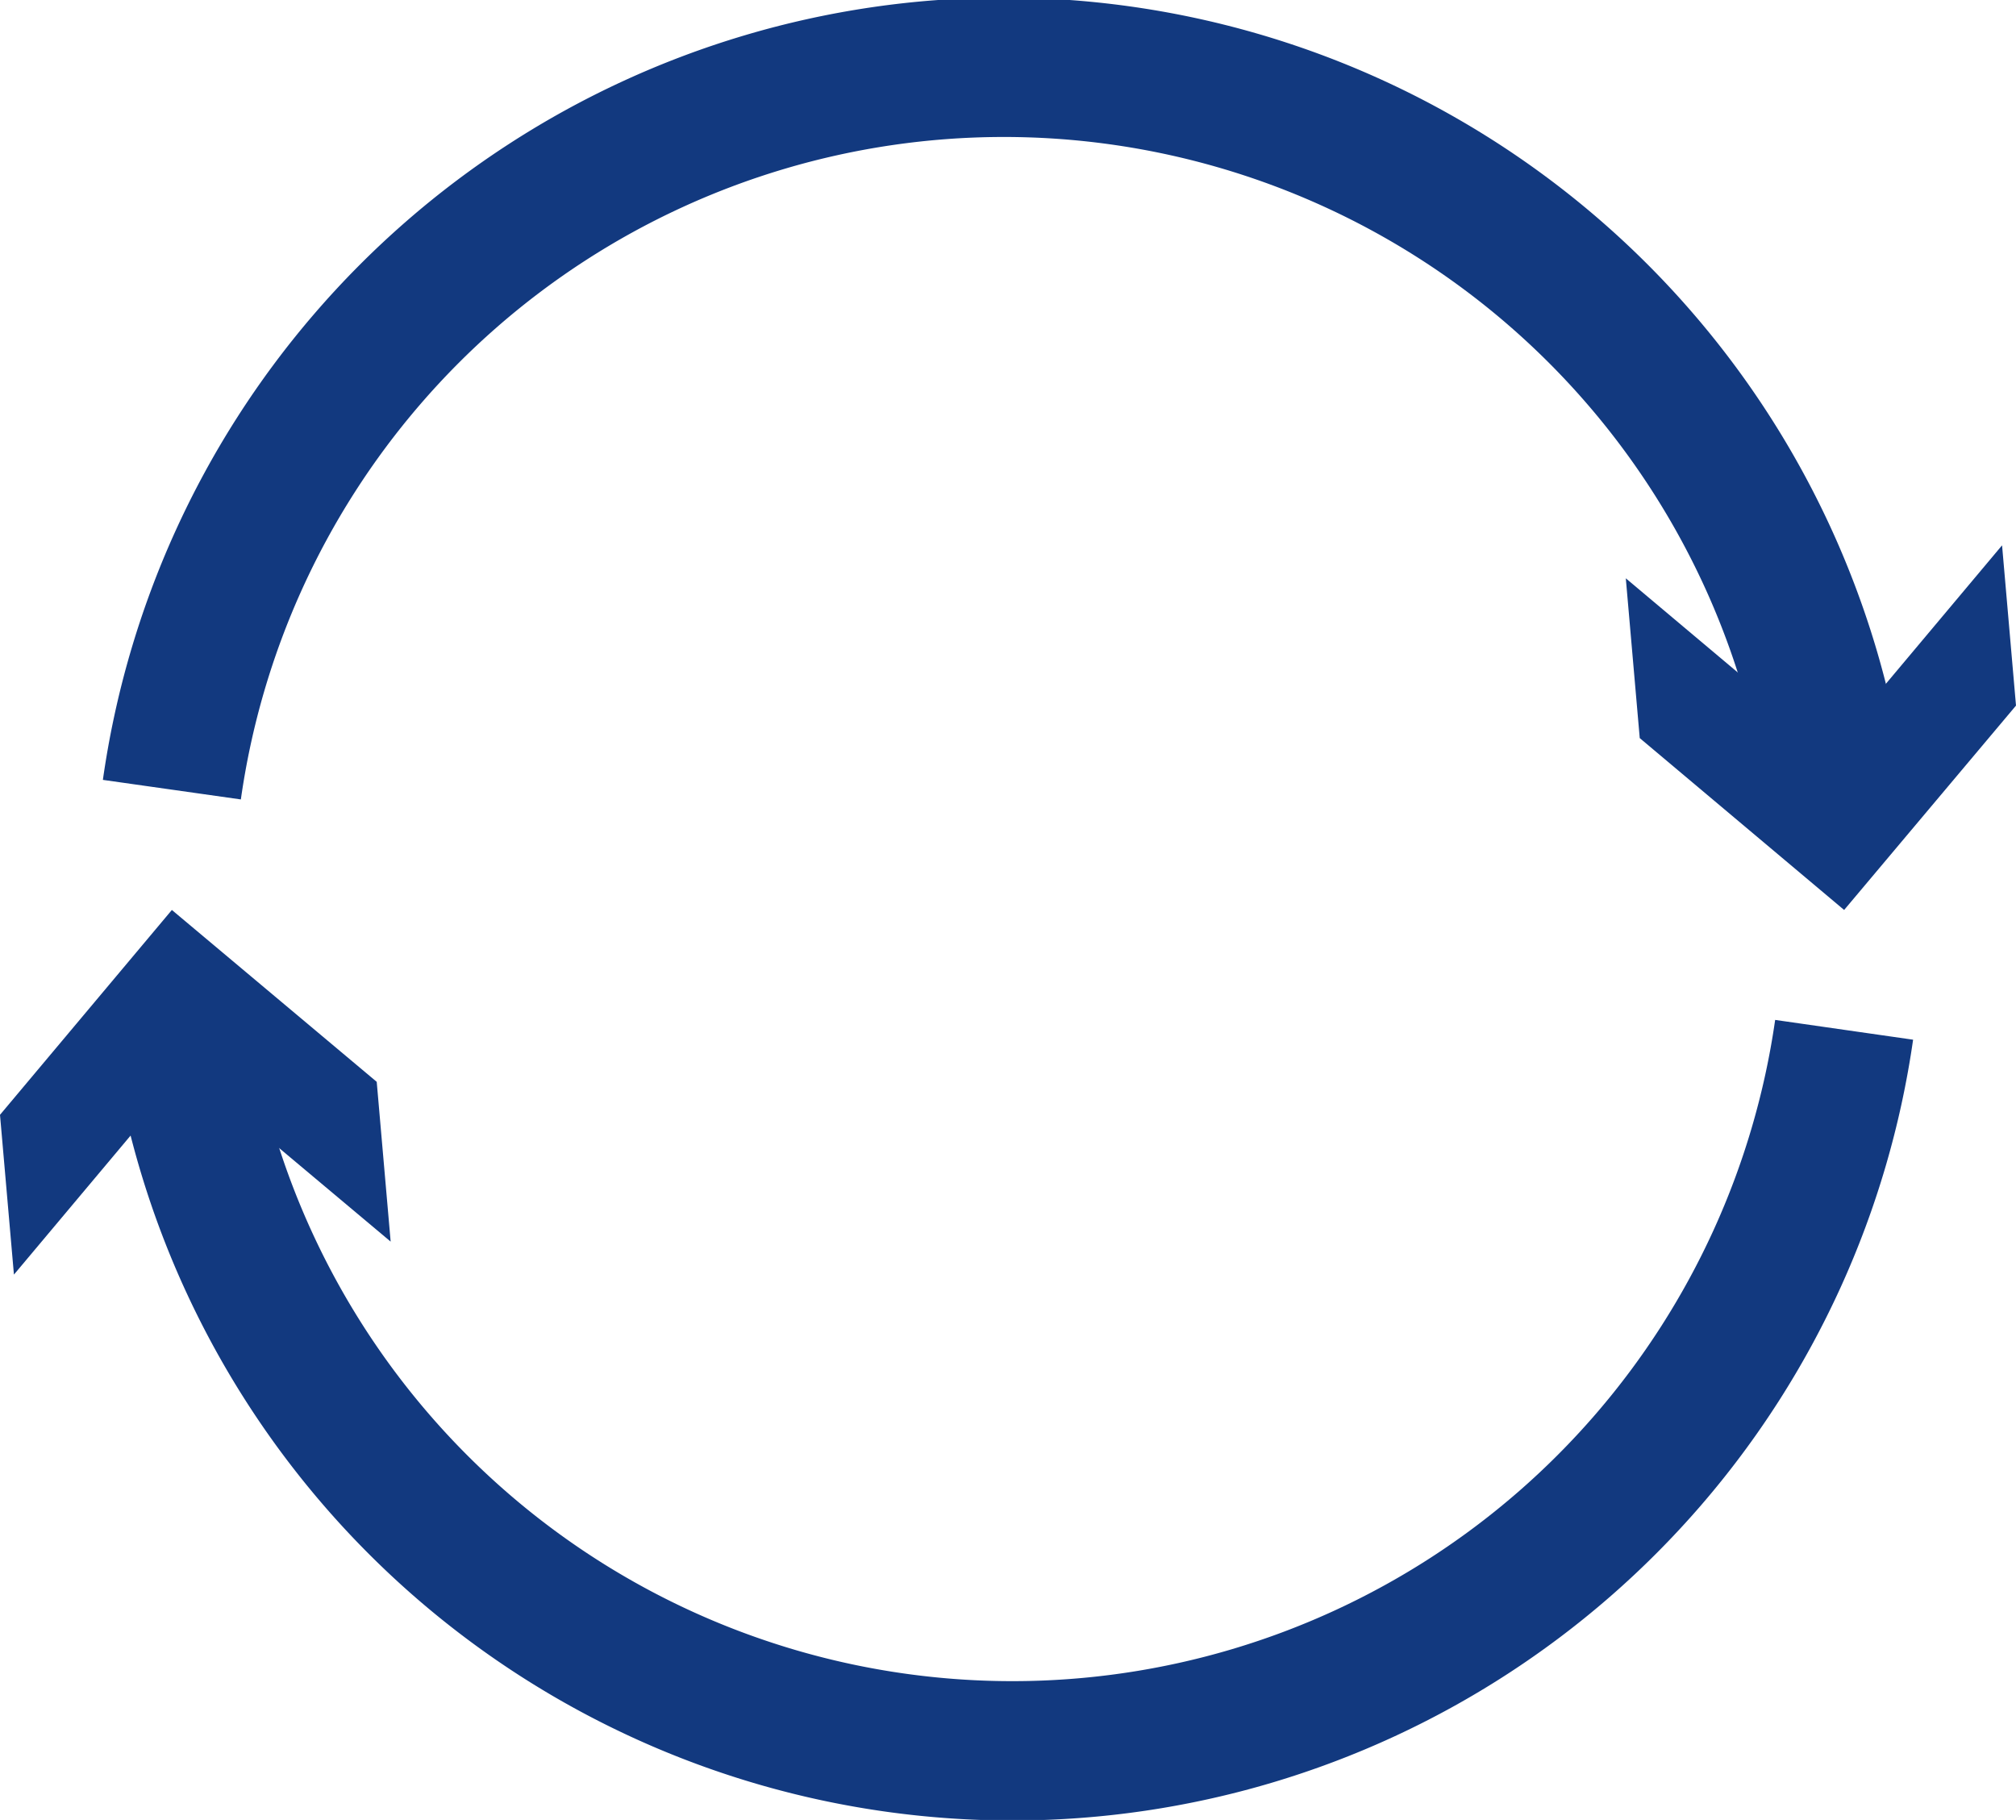 <svg xmlns="http://www.w3.org/2000/svg" viewBox="0 0 43.4 39.18"><defs><style>.cls-1{fill:none;stroke:#12397f;stroke-miterlimit:10;stroke-width:3px;}.cls-2{fill:#12397f;}</style></defs><title>info-in_hospital</title><g id="レイヤー_2" data-name="レイヤー 2"><g id="レイヤー_1-2" data-name="レイヤー 1"><path class="cls-1" d="M39.5,16.85A18.09,18.09,0,0,0,3.7,17"/><polygon class="cls-2" points="43.1 11.74 39.4 16.15 35 12.45 35.3 15.89 39.7 19.59 43.4 15.19 43.1 11.74"/><path class="cls-1" d="M3.91,22.33a18.09,18.09,0,0,0,35.79-.16"/><polygon class="cls-2" points="0.3 27.44 4 23.03 8.41 26.73 8.11 23.29 3.7 19.59 0 24 0.3 27.44"/></g></g></svg>